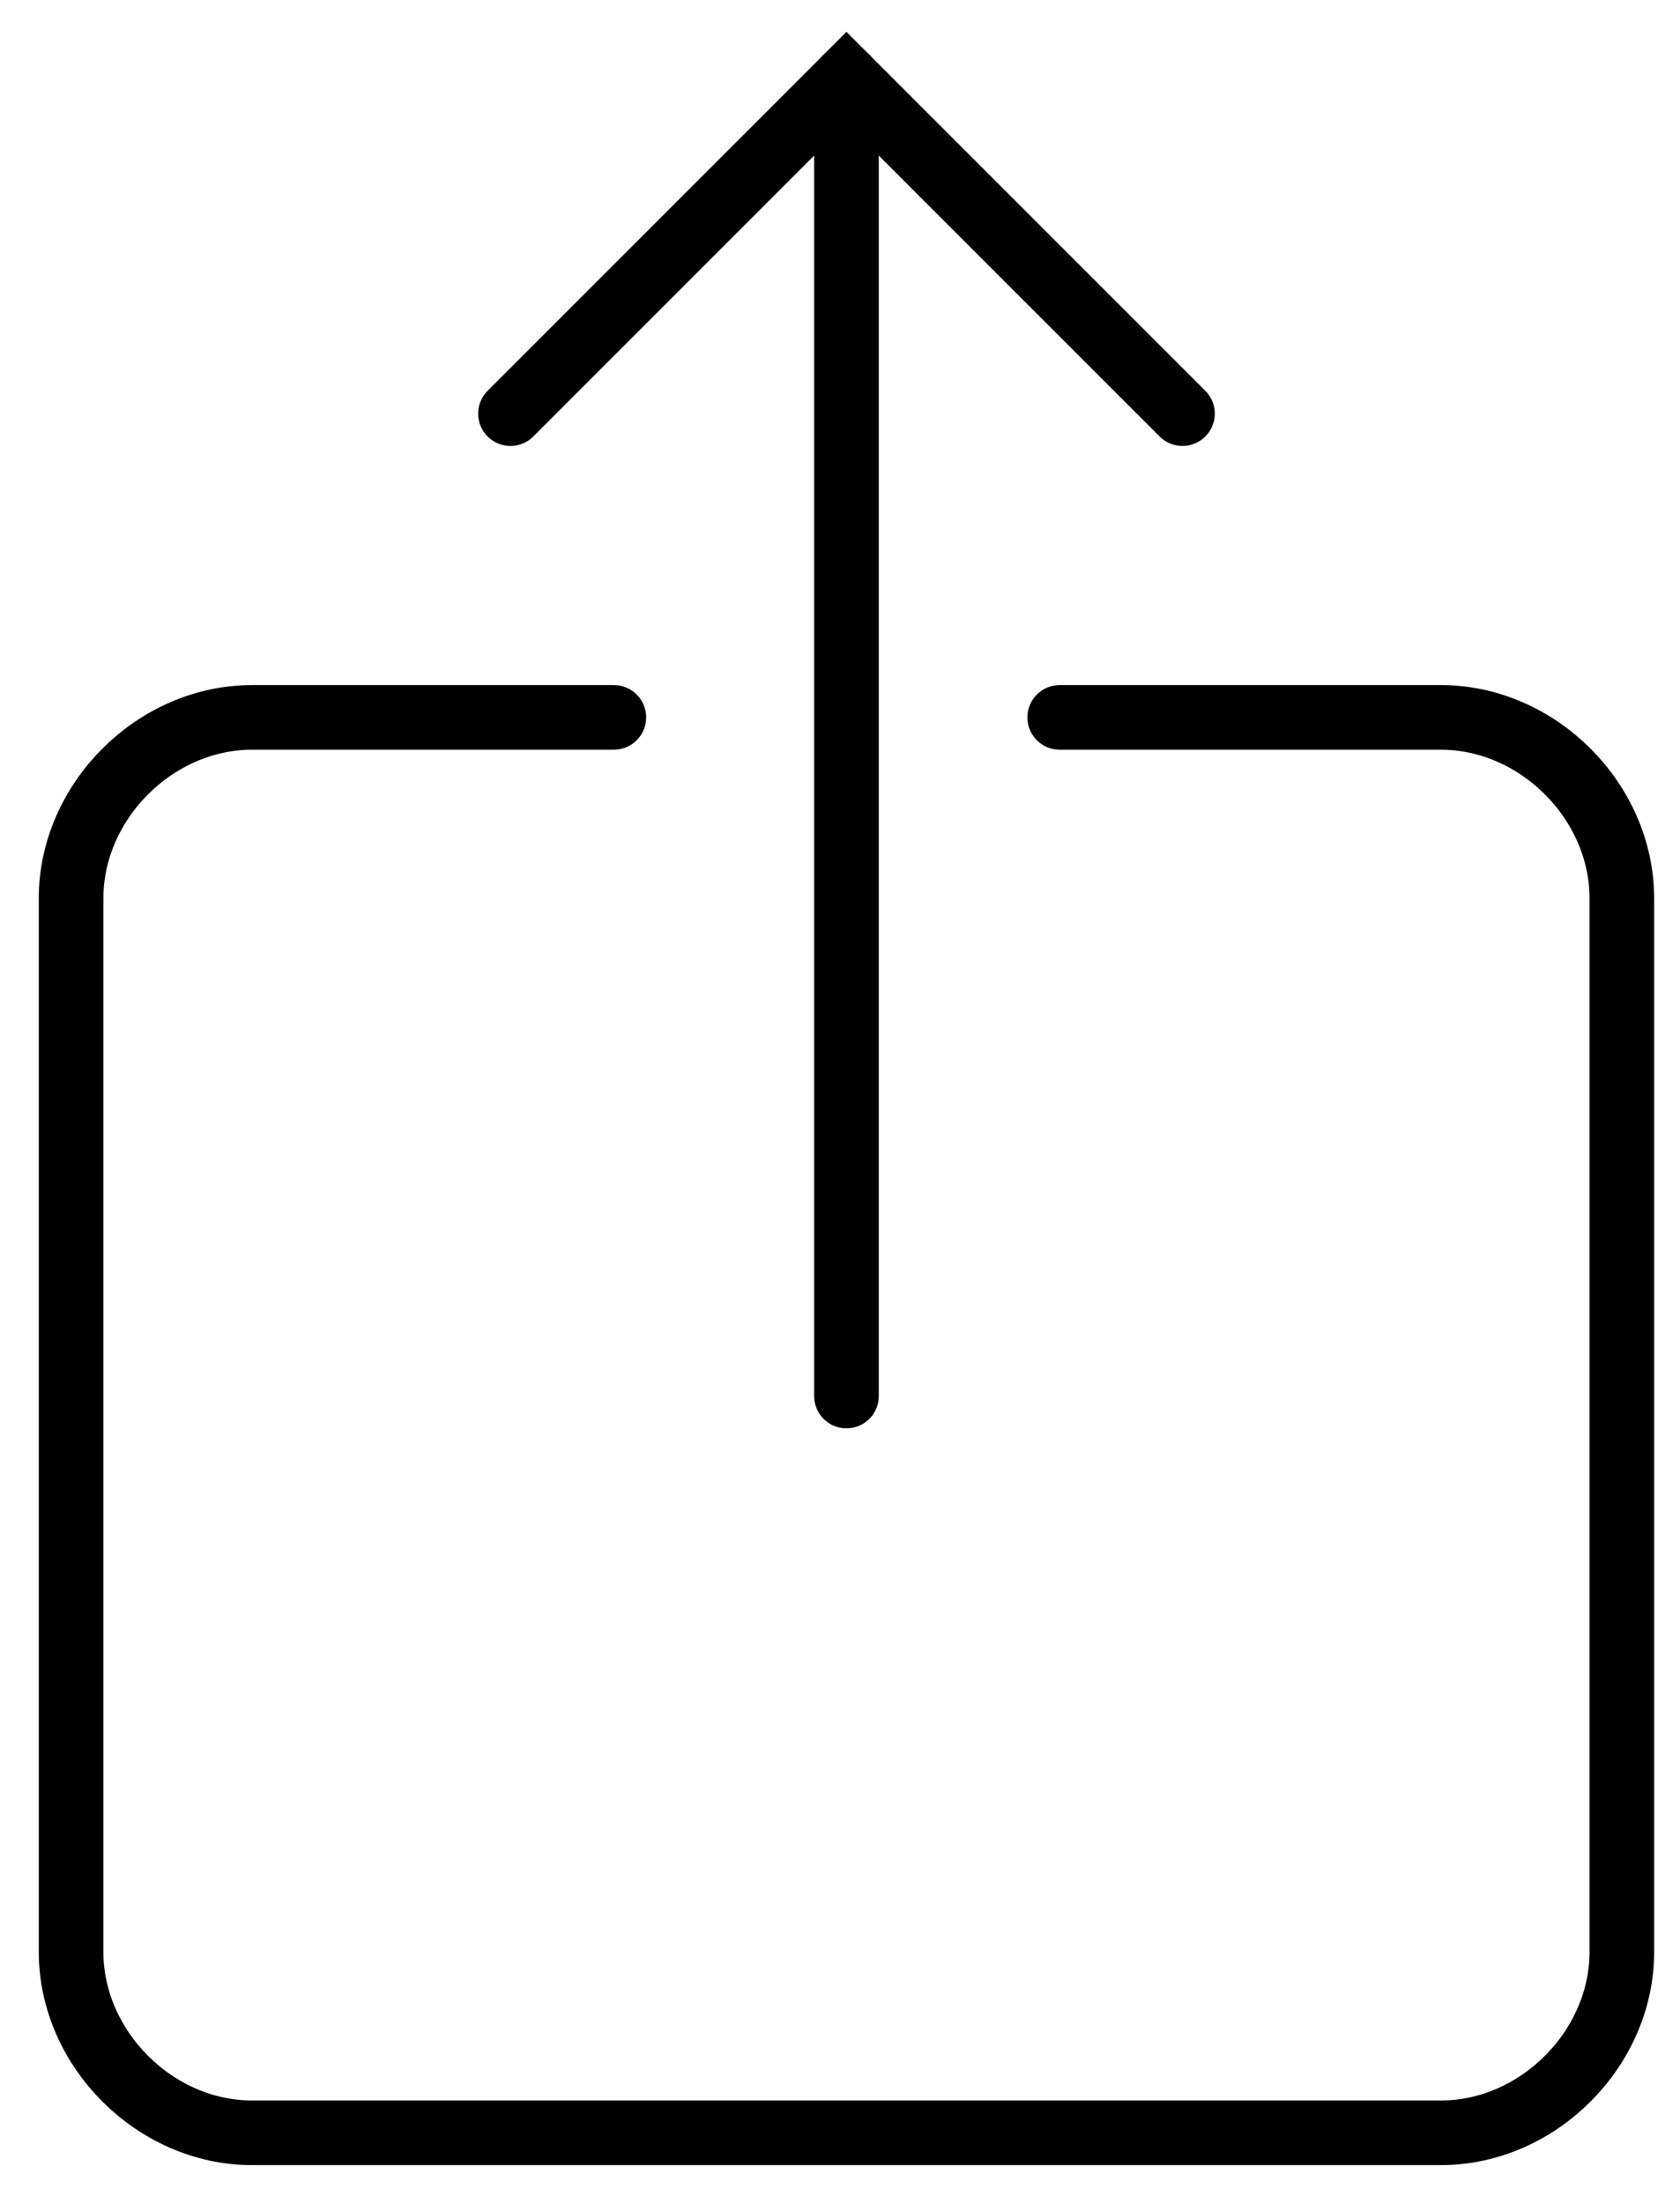 <?xml version="1.0" encoding="utf-8"?>
<!-- Generator: Adobe Illustrator 26.0.3, SVG Export Plug-In . SVG Version: 6.00 Build 0)  -->
<svg version="1.1" id="Layer_2" xmlns="http://www.w3.org/2000/svg" xmlns:xlink="http://www.w3.org/1999/xlink" x="0px" y="0px"
	 viewBox="0 0 26 34.1" style="enable-background:new 0 0 26 34.1;" xml:space="preserve">
<style type="text/css">
	.st0{fill:none;stroke:#000;stroke-width:1;stroke-linecap:round;stroke-miterlimit:10;}
</style>
<path class="st0" d="M9.5,11.1H3.9c-1.5,0-2.8,1.3-2.8,2.8v16.3c0,1.5,1.3,2.8,2.8,2.8h18.4c1.5,0,2.8-1.3,2.8-2.8V13.9
	c0-1.5-1.3-2.8-2.8-2.8h-5.9"/>
<g>
	<polyline class="st0" points="7.9,6.4 13.1,1.2 18.3,6.4 	"/>
	<line class="st0" x1="13.1" y1="1.2" x2="13.1" y2="21.6"/>
</g>
</svg>
